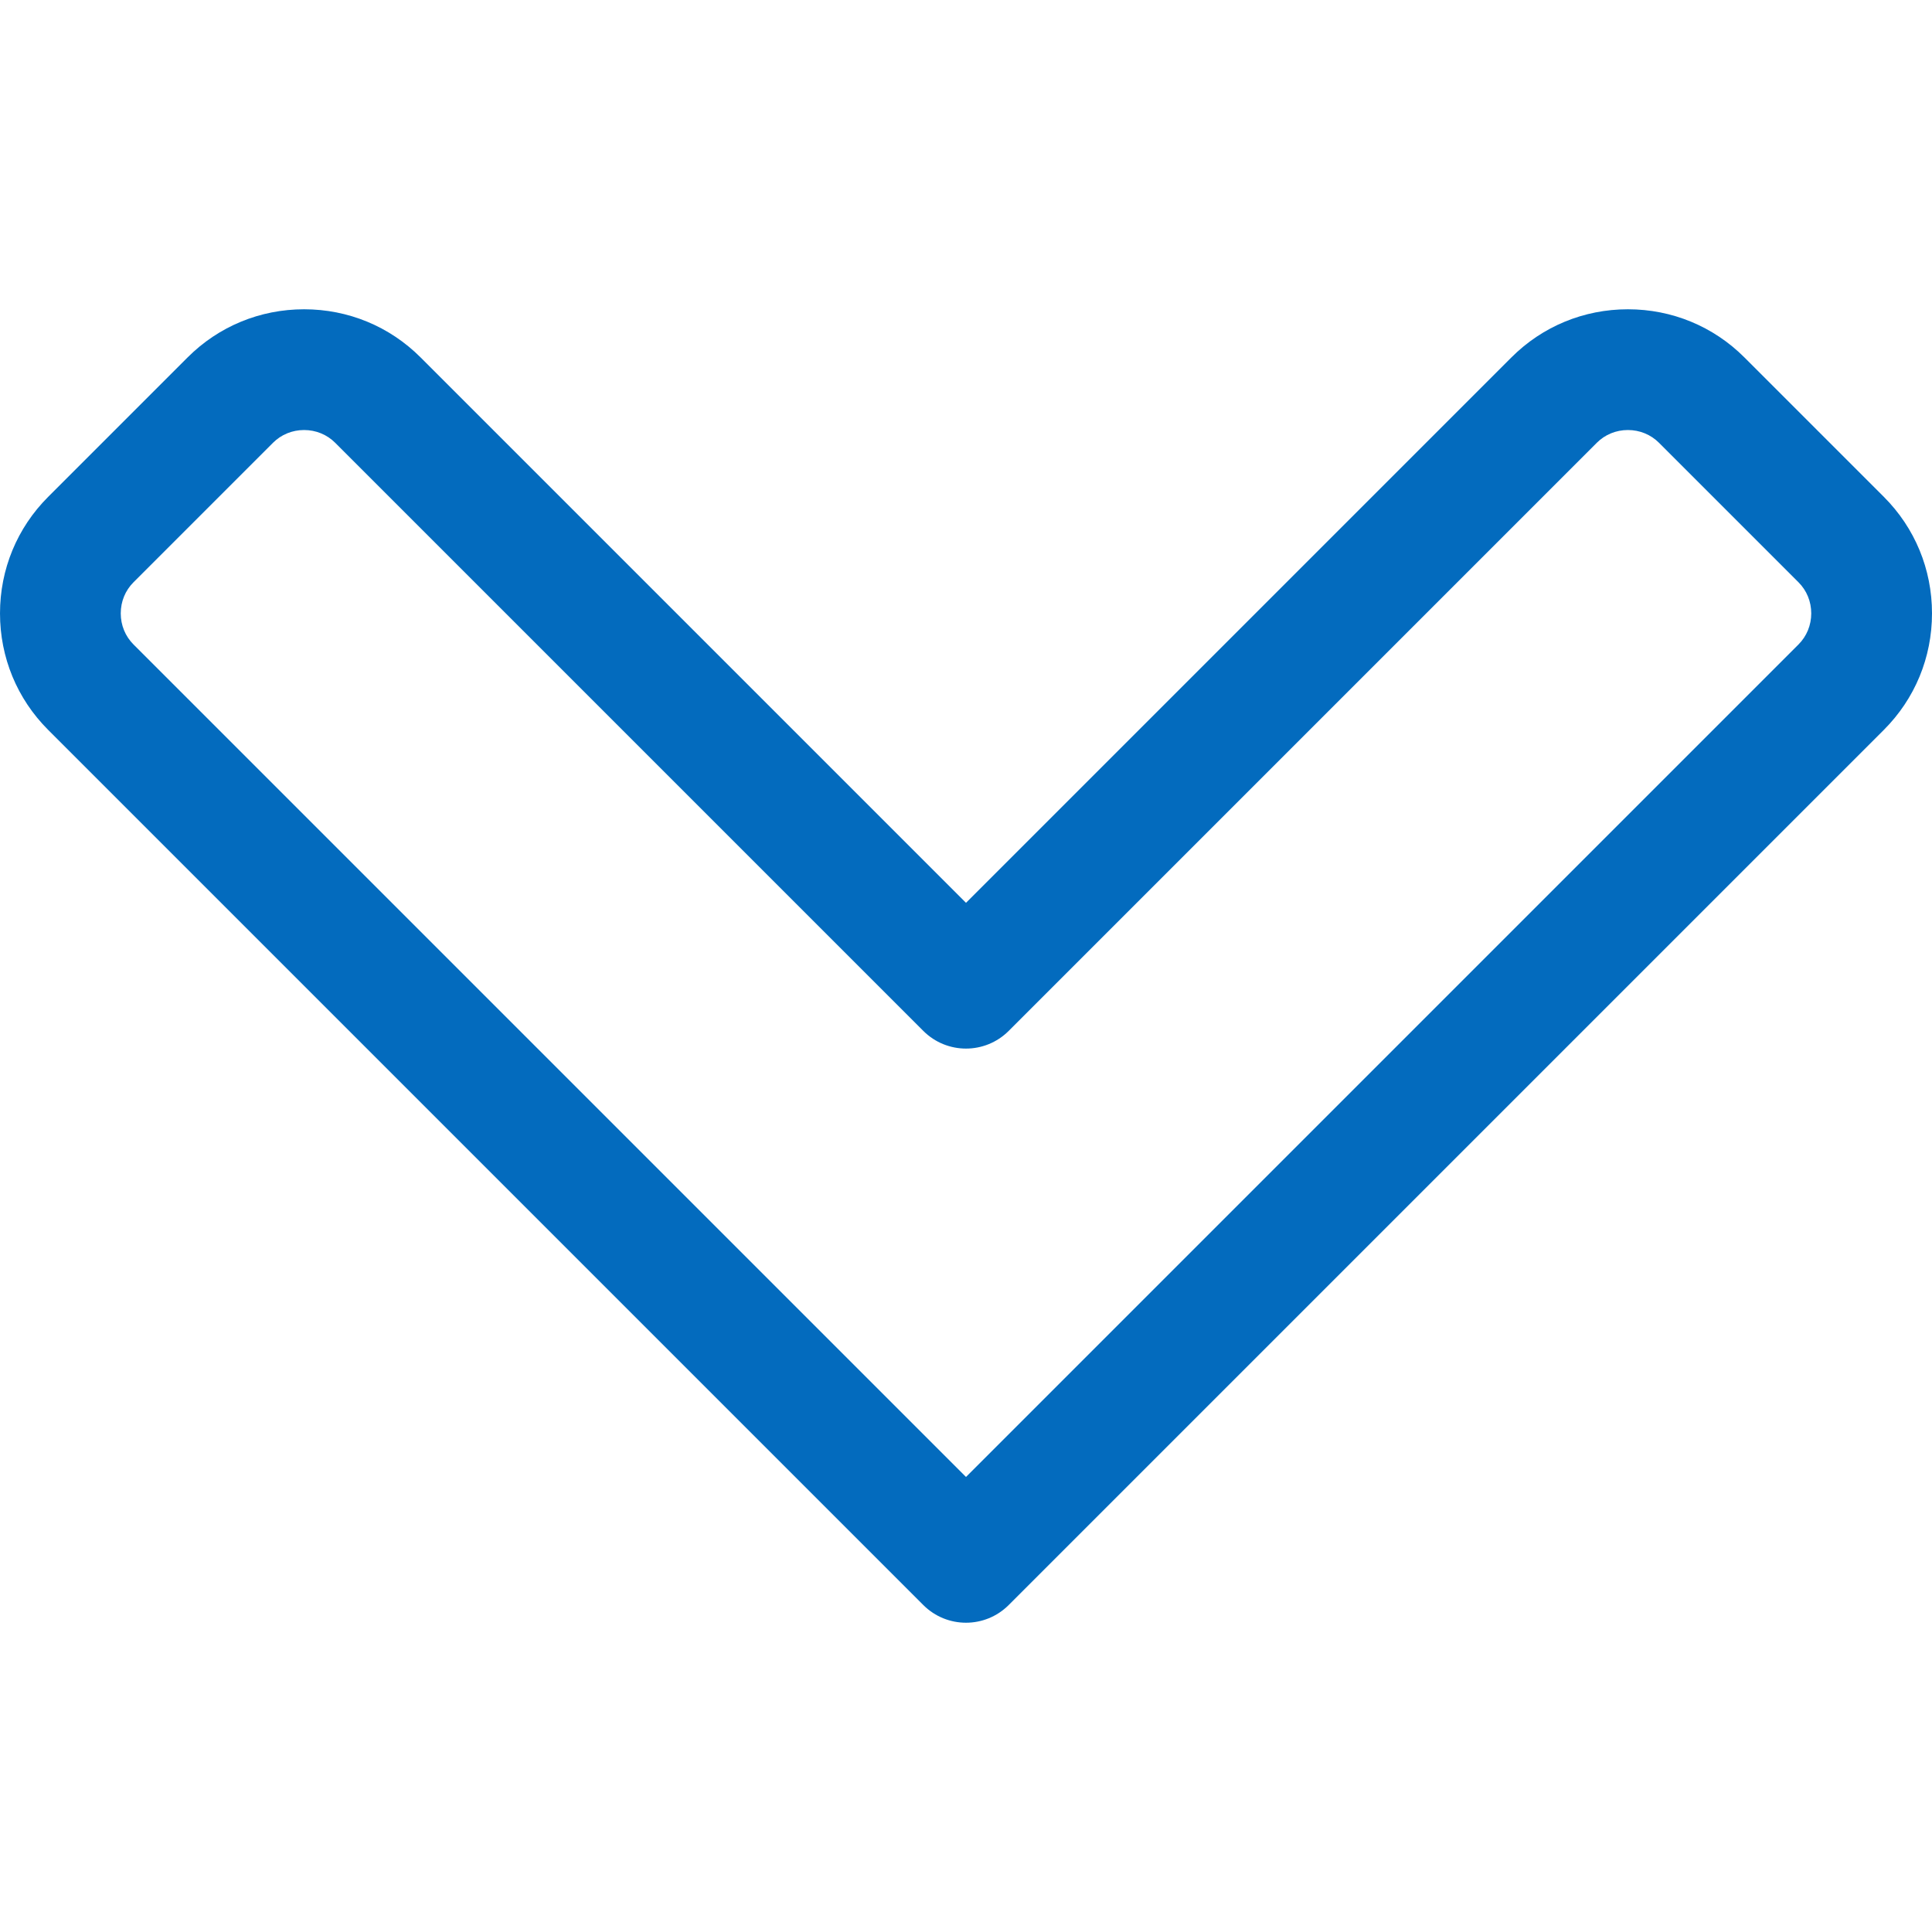 <svg id="Layer_1" height="300" viewBox="0 0 512 512" width="300" xmlns="http://www.w3.org/2000/svg" version="1.1" xmlns:xlink="http://www.w3.org/1999/xlink" xmlns:svgjs="http://svgjs.dev/svgjs"><g width="100%" height="100%" transform="matrix(6.123233995736766e-17,1,-1,6.123233995736766e-17,512,-0.001)"><path d="m425.351 244.687-231.933-231.934c-8.223-8.224-19.185-12.753-30.867-12.753s-22.645 4.529-30.868 12.752l-36.968 36.968c-8.224 8.224-12.752 19.186-12.752 30.868s4.529 22.644 12.752 30.867l144.545 144.545-144.544 144.544c-8.224 8.223-12.753 19.185-12.753 30.867s4.529 22.645 12.752 30.868l36.968 36.968c8.223 8.224 19.186 12.752 30.868 12.752s22.644-4.529 30.867-12.752l231.934-231.934c6.248-6.248 6.248-16.378-.001-22.626zm-254.561 231.934c-2.179 2.179-5.105 3.379-8.239 3.379s-6.061-1.2-8.241-3.38l-36.968-36.968c-2.18-2.18-3.38-5.106-3.38-8.241 0-3.134 1.2-6.06 3.38-8.24l155.858-155.858c6.249-6.248 6.249-16.379 0-22.627l-155.858-155.858c-2.18-2.179-3.38-5.105-3.38-8.24s1.2-6.061 3.38-8.24l36.968-36.968c2.18-2.18 5.106-3.38 8.241-3.38 3.134 0 6.06 1.2 8.24 3.38l220.62 220.62z" fill="#036bbe" fill-opacity="1" data-original-color="#000000ff" stroke="none" stroke-opacity="1"/></g></svg>
